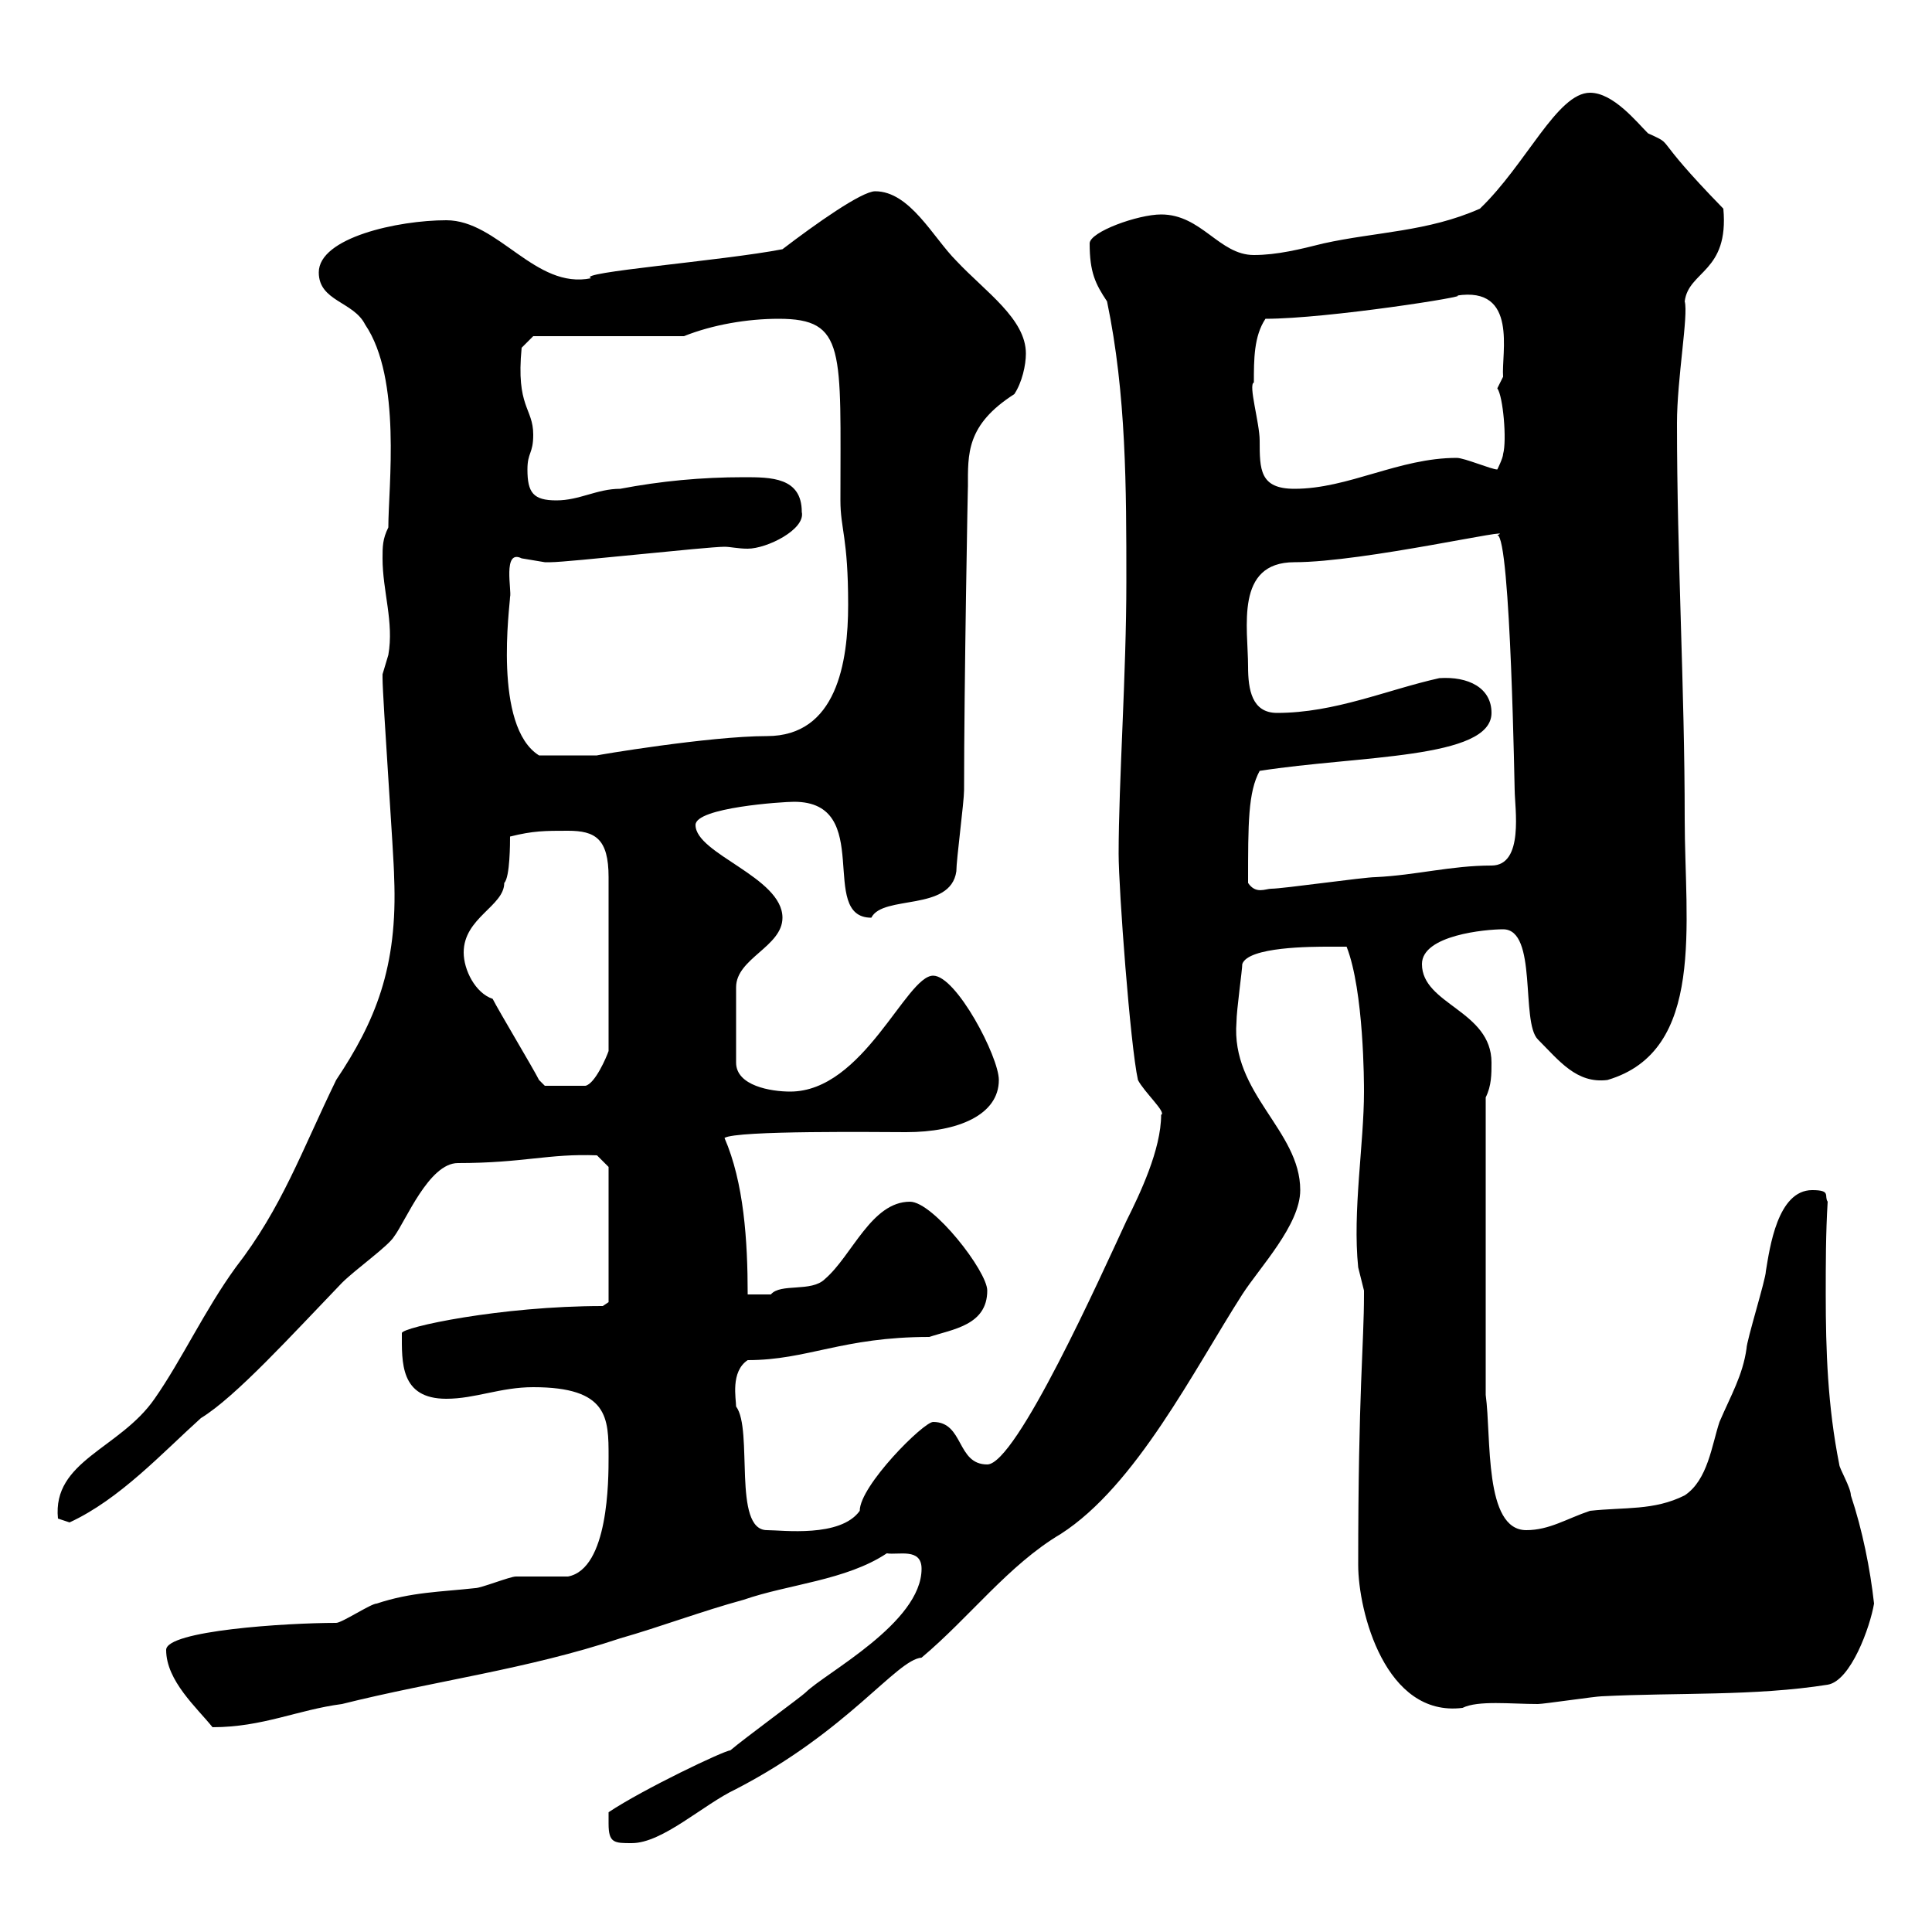 <svg xmlns="http://www.w3.org/2000/svg" xmlns:xlink="http://www.w3.org/1999/xlink" width="300" height="300"><path d="M94.50 283.20C94.50 286.20 95.40 286.20 98.10 286.20C102.90 286.20 109.20 280.20 114.30 277.80C131.70 268.80 139.20 257.70 143.10 257.40C150.60 251.10 156.60 243 164.70 238.20C176.40 230.70 185.40 212.70 192.90 201C195.60 196.80 201.90 190.20 201.90 184.80C201.90 175.50 191.10 169.80 192 158.70C192 156.90 192.90 150.60 192.90 149.70C193.80 147 203.70 147 206.40 147C206.40 147 208.20 147 209.10 147C211.80 153.90 211.80 168.30 211.80 169.50C211.80 177.60 210 188.10 210.90 196.80C210.90 196.80 211.80 200.40 211.80 200.40C211.80 201 211.80 201 211.80 201C211.80 208.80 210.90 216 210.90 243C210.90 250.20 215.10 266.70 227.10 265.20C229.50 264 234.60 264.60 238.80 264.60C239.70 264.60 247.80 263.40 248.70 263.40C260.40 262.80 272.40 263.40 283.80 261.60C287.40 261 290.40 252.60 291 249C290.40 243.60 289.20 237.60 287.40 232.20C287.40 231 285.60 228 285.60 227.40C283.80 218.40 283.50 209.70 283.50 201C283.50 196.50 283.50 191.40 283.80 186.60C283.20 185.70 284.40 184.80 281.40 184.80C276 184.80 274.80 193.80 274.20 197.40C274.20 198.60 271.20 208.20 271.20 209.40C270.60 213.60 268.80 216.60 267 220.80C265.80 224.40 265.20 229.80 261.60 232.20C256.80 234.60 252.30 234 246.90 234.60C243.30 235.80 240.60 237.60 237 237.60C230.40 237.60 231.60 223.20 230.70 216.60L230.70 170.40C231.60 168.60 231.60 166.80 231.60 165C231.60 156.90 220.80 156 220.80 149.70C220.80 145.20 230.70 144.30 233.40 144.30C238.80 144.30 236.10 158.70 238.80 161.40C242.10 164.70 244.80 168.30 249.60 167.70C264.90 163.20 261.60 143.40 261.60 127.20C261.60 106.80 260.40 86.70 260.40 65.70C260.40 58.80 262.20 48.90 261.60 46.80C262.20 42 268.50 42.30 267.60 32.40C255.90 20.40 260.40 22.80 255.90 20.70C254.10 18.90 250.50 14.40 246.90 14.40C241.80 14.40 237 25.50 229.80 32.40C221.70 36 213.60 36 205.50 37.80C201.90 38.70 198.30 39.60 194.70 39.60C189.30 39.60 186.60 33.30 180.30 33.30C176.70 33.30 169.20 36 169.20 37.80C169.20 42.30 170.10 44.10 171.90 46.80C174.90 61.20 174.90 75.90 174.90 90.30C174.90 104.70 173.70 121.50 173.70 132.60C173.70 138 175.50 162.30 176.70 167.70C177.60 169.50 181.20 172.80 180.30 173.10C180.30 178.50 177 185.40 174.90 189.60C171 198 157.80 227.40 153.30 227.40C148.50 227.40 149.70 220.80 144.90 220.80C143.40 220.80 133.50 230.70 133.50 234.60C130.50 238.80 121.50 237.60 119.10 237.60C113.70 237.60 117 222 114.30 218.40C114.30 217.20 113.40 213 116.10 211.20C125.40 211.20 130.80 207.60 144.30 207.60C147.90 206.40 153.30 205.80 153.30 200.40C153.30 197.40 144.90 186.60 141.30 186.60C135.30 186.60 132.30 195 128.10 198.60C126 200.70 121.20 199.20 119.70 201C119.70 201 117.30 201 116.10 201C116.10 192.60 115.50 183.60 112.50 176.70C114.30 175.50 136.80 175.80 140.70 175.80C148.80 175.80 155.10 173.10 155.10 167.70C155.10 164.10 148.50 151.50 144.90 151.50C140.70 151.50 134.10 169.50 122.70 169.50C119.70 169.50 114.30 168.60 114.30 165L114.30 153.30C114.30 148.80 121.50 147 121.50 142.50C121.50 136.20 108 132.60 108 128.10C108 125.40 121.50 124.50 123.30 124.50C135.90 124.50 126.90 142.50 135.30 142.50C137.10 138.90 147.60 141.60 148.50 135.30C148.50 133.50 149.70 124.50 149.70 122.70C149.70 106.50 150.30 74.10 150.30 75.60C150.30 70.50 150 66 157.50 61.20C158.70 59.40 159.30 56.70 159.30 54.90C159.30 49.50 153 45.30 148.50 40.50C144.90 36.90 141.30 29.70 135.90 29.70C133.80 29.70 126.60 34.80 121.50 38.70C112.20 40.50 89.10 42.30 91.80 43.20C83.10 45 77.40 34.20 69.30 34.20C61.80 34.20 49.50 36.90 49.50 42.30C49.50 46.80 54.90 46.80 56.70 50.40C62.40 58.80 60.30 75.60 60.30 81.90C59.40 83.70 59.40 84.90 59.40 86.70C59.40 91.80 61.20 96.60 60.30 101.70C60.30 101.70 59.40 104.70 59.40 104.70C59.40 105.30 59.40 105.30 59.40 105.30C59.40 108.30 61.20 133.50 61.20 136.20C61.80 150.30 58.20 158.70 52.20 167.70C46.80 178.80 43.80 187.50 36.60 196.80C31.80 203.40 28.20 211.20 24 217.20C18.60 225 8.10 226.80 9 235.80C9 235.80 10.80 236.40 10.80 236.40C18.60 232.80 25.20 225.60 31.20 220.20C36.60 216.90 45.30 207.30 53.10 199.20C55.20 197.10 60.30 193.50 61.20 192C63 189.60 66.60 180.60 71.10 180.60C81.30 180.60 85.20 179.10 92.70 179.40L94.50 181.20L94.50 202.20L93.60 202.80C77.70 202.80 62.40 206.10 62.40 207C62.40 211.50 62.10 217.20 69.30 217.20C73.80 217.20 77.70 215.40 82.80 215.40C94.50 215.40 94.50 220.20 94.50 226.20C94.50 229.80 94.50 243.60 88.20 244.80C87.30 244.80 81 244.80 80.10 244.80C79.20 244.80 74.70 246.60 73.80 246.60C68.40 247.20 63.90 247.20 58.50 249C57.60 249 53.10 252 52.20 252C44.40 252 25.80 253.20 25.80 256.20C25.80 261 30.60 265.20 33 268.20C40.80 268.20 46.20 265.50 53.10 264.60C67.50 261 81.90 259.20 96.30 254.40C102.60 252.60 108.90 250.20 115.50 248.40C122.40 246 131.40 245.40 137.70 241.20C139.50 241.50 143.10 240.30 143.10 243.60C143.10 252 128.10 259.80 125.10 262.80C124.50 263.40 115.50 270 113.40 271.80C112.50 271.80 99.90 277.80 94.50 281.40C94.50 281.40 94.50 283.20 94.50 283.20ZM76.50 155.10C73.80 154.20 72 150.60 72 147.90C72 142.50 78.30 140.70 78.30 137.10C79.20 136.20 79.20 130.80 79.20 129.90C82.80 129 84.60 129 88.20 129C92.40 129 94.50 130.20 94.50 136.20L94.50 163.20C94.20 164.10 92.40 168.30 90.90 168.60L84.60 168.60C84.60 168.60 83.70 167.70 83.70 167.70C82.80 165.90 77.40 156.90 76.50 155.10ZM193.80 137.10C193.80 127.80 193.80 123 195.60 119.70C210.90 117.30 231.60 117.90 231.60 110.70C231.60 106.80 228 105 223.50 105.30C215.40 107.10 207.30 110.70 198.30 110.70C194.40 110.70 193.80 107.10 193.80 103.50C193.80 97.50 191.70 87.30 201 87.30C211.80 87.30 236.40 81.60 232.50 83.10C234.60 83.10 235.20 124.50 235.20 122.70C235.20 125.40 236.70 134.40 231.60 134.40C225.30 134.40 219.90 135.90 213.60 136.20C211.80 136.20 199.20 138 197.40 138C196.50 138 195 138.90 193.80 137.10ZM79.20 92.70C79.50 91.80 78 85.20 81 86.70C81 86.70 84.60 87.30 84.60 87.30C85.50 87.30 85.50 87.30 85.50 87.30C88.20 87.30 109.80 84.90 112.50 84.90C113.40 84.90 114.60 85.20 116.10 85.20C119.10 85.20 125.10 82.20 124.50 79.50C124.50 74.10 119.70 74.10 115.50 74.10C108.90 74.10 102.60 74.70 96.30 75.90C92.70 75.90 90 77.70 86.40 77.70C82.80 77.70 81.90 76.50 81.90 72.90C81.90 70.20 82.80 70.50 82.80 67.50C82.80 63.30 80.10 63.30 81 54L82.80 52.20L106.20 52.20C110.70 50.40 116.10 49.50 120.90 49.50C131.40 49.50 130.50 54.30 130.50 77.70C130.50 82.20 131.70 83.40 131.70 93.90C131.70 102.90 129.90 114.30 119.10 114.30C110.10 114.30 92.40 117.30 92.70 117.30C90.90 117.30 86.70 117.30 83.70 117.30C76.50 112.80 79.20 93.90 79.20 92.70ZM194.70 59.40C194.70 55.80 194.70 52.20 196.50 49.50C206.10 49.50 228.90 45.90 226.20 45.90C235.80 44.40 233.10 54.90 233.40 58.50C233.40 58.50 232.50 60.30 232.50 60.30C233.40 61.50 234 68.40 233.40 70.50C233.40 71.10 232.50 72.90 232.50 72.90C231.60 72.90 227.40 71.10 226.20 71.10C217.20 71.10 209.40 75.90 201 75.90C195.60 75.90 195.60 72.90 195.60 68.40C195.60 65.70 193.80 59.70 194.70 59.40Z"/></svg>